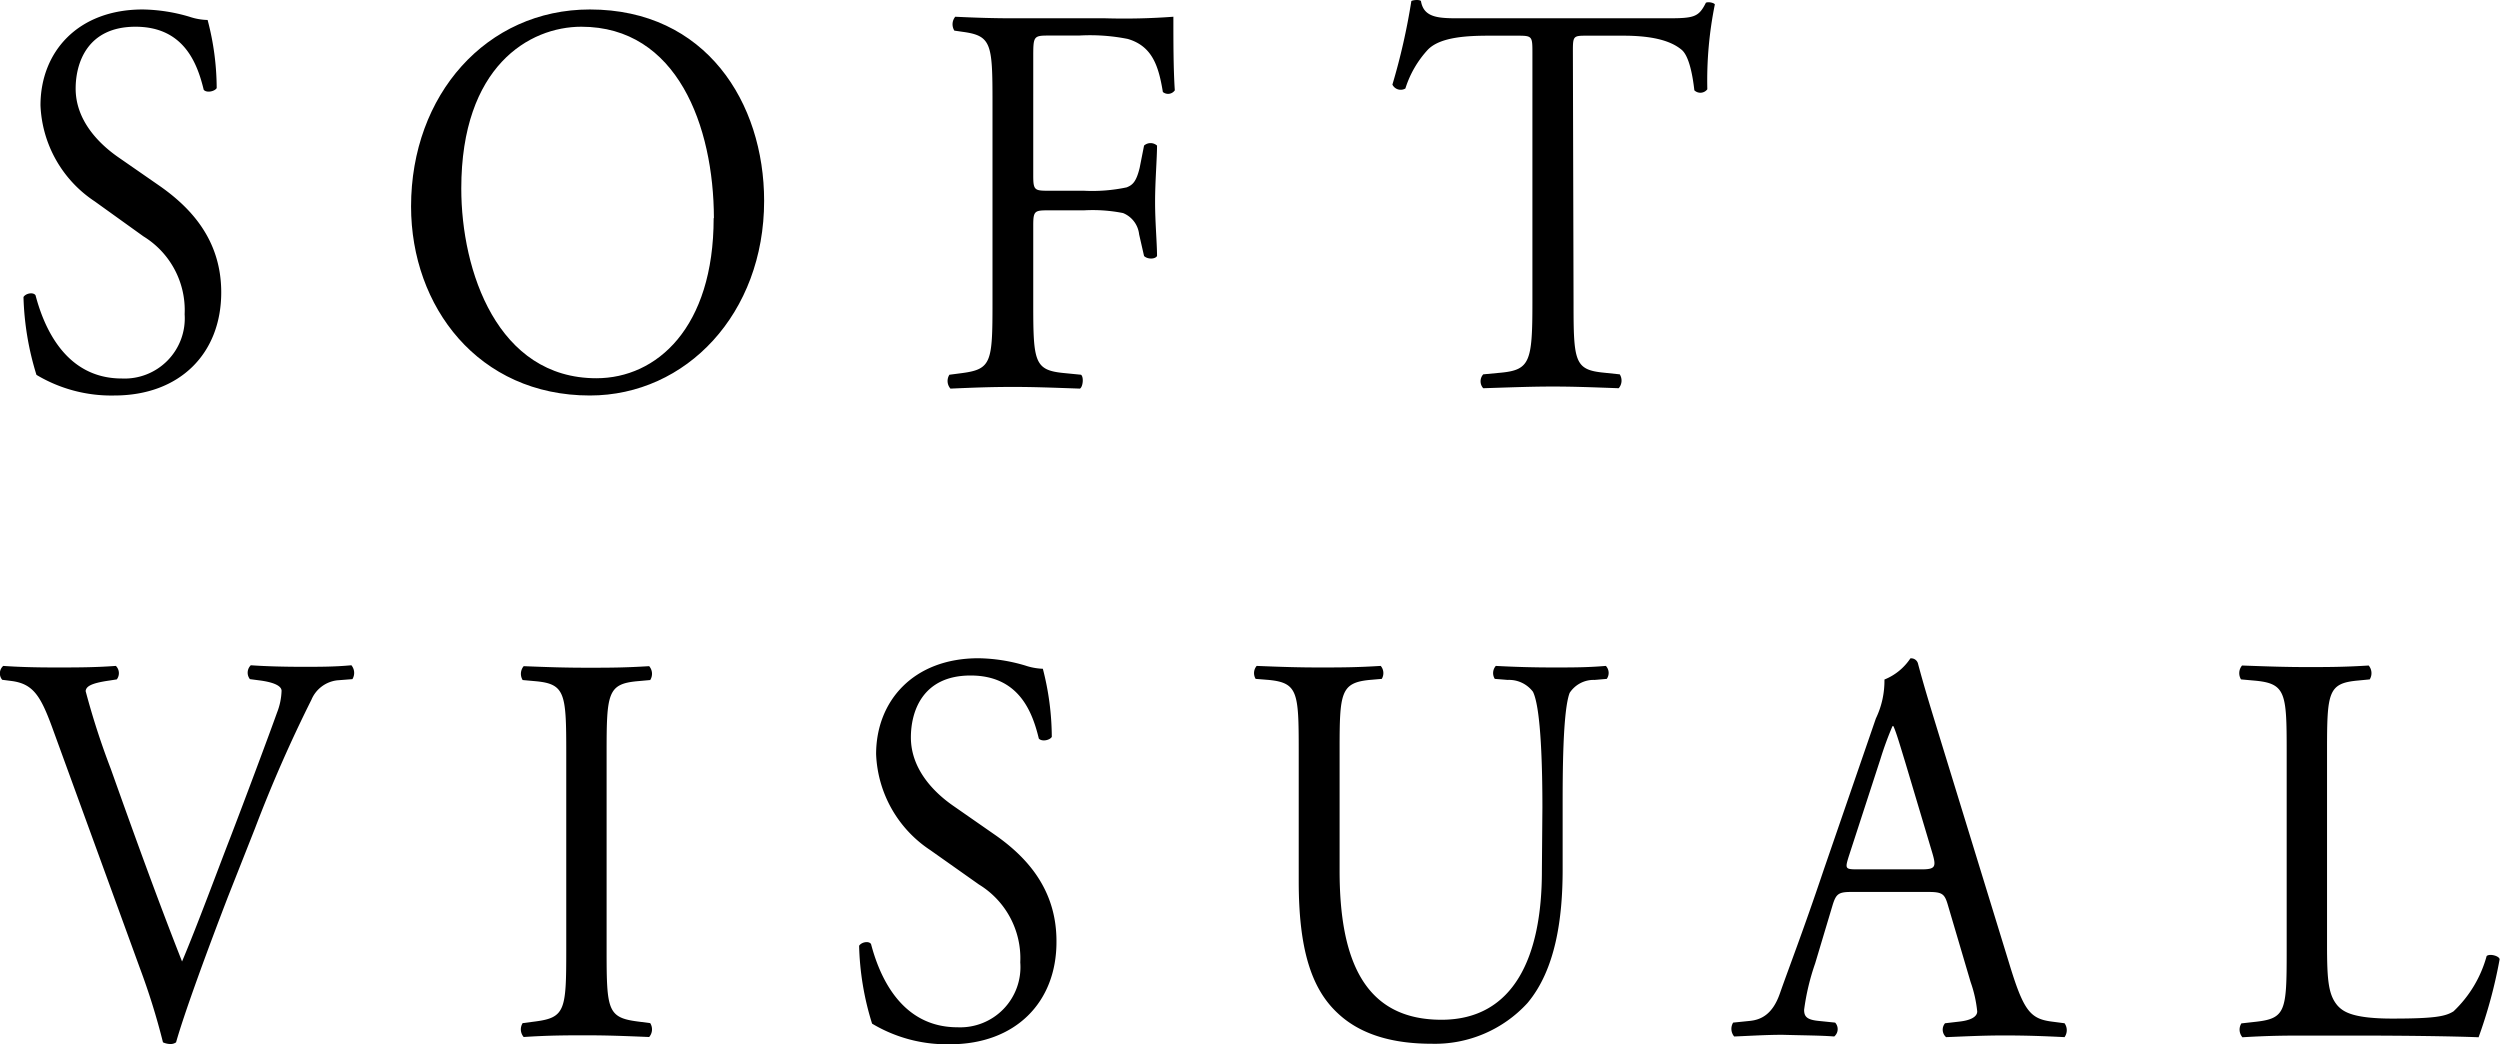 <svg xmlns="http://www.w3.org/2000/svg" viewBox="0 0 192.67 80.48"><g id="レイヤー_2" data-name="レイヤー 2"><g id="layout"><path d="M8.81,30.48a11.22,11.22,0,0,1-6-1.59,22.13,22.13,0,0,1-1-6c.19-.3.77-.39.93-.13.58,2.2,2.17,6.41,6.65,6.41a4.64,4.64,0,0,0,4.84-4.95,6.67,6.67,0,0,0-3.17-6L7.3,15.52a9.32,9.32,0,0,1-4.18-7.4C3.12,4,6,.73,11,.73a13.24,13.24,0,0,1,3.6.56A4.7,4.7,0,0,0,16,1.54a20.71,20.71,0,0,1,.7,5.25c-.16.26-.78.39-1,.13-.5-2.07-1.55-4.86-5.26-4.86S5.83,4.85,5.83,6.83c0,2.5,1.86,4.3,3.29,5.29l3.1,2.15c2.43,1.68,4.83,4.17,4.83,8.26C17.05,27.26,13.84,30.48,8.81,30.48Z"/><path d="M31.68,15.91C31.68,7.31,37.49.73,45.46.73c8.94,0,13.43,7.18,13.43,14.75,0,8.68-6,15-13.43,15C36.87,30.48,31.68,23.64,31.68,15.91Zm23.34.9C55,9.71,52.19,2.06,44.8,2.06c-4,0-9.25,3.05-9.25,12.47,0,6.36,2.79,14.62,10.41,14.62C50.6,29.15,55,25.28,55,16.81Z"/><path d="M79.63,13.54c0,1.16.12,1.16,1.28,1.16h2.63a12.77,12.77,0,0,0,3.29-.26c.42-.17.73-.38,1-1.5l.34-1.72a.75.75,0,0,1,1,0c0,1-.15,2.75-.15,4.34s.15,3.18.15,4.17c-.15.26-.74.26-1,0l-.38-1.67a2,2,0,0,0-1.24-1.64,12,12,0,0,0-3-.21H80.91c-1.16,0-1.28,0-1.28,1.16v6c0,4.52.08,5.16,2.36,5.38l1.32.13c.23.17.15.94-.08,1.07-2.28-.08-3.6-.13-5.15-.13-1.7,0-3,.05-4.83.13a.89.89,0,0,1-.08-1.07l1-.13c2.24-.3,2.32-.86,2.32-5.38V7.86c0-4.51-.08-5.11-2.32-5.41l-.62-.09a.92.92,0,0,1,.07-1.07c1.63.08,3,.12,4.49.12H85.2a50.88,50.88,0,0,0,5.23-.12c0,2,0,4,.11,5.67a.63.63,0,0,1-.92.13C89.3,5.16,88.84,3.56,86.91,3a14.88,14.88,0,0,0-3.76-.26H80.79c-1.16,0-1.16.08-1.16,1.72Z"/><path d="M121.27,23.34c0,4.52.08,5.16,2.32,5.38l1.24.13a.9.9,0,0,1-.08,1.07c-2.2-.08-3.52-.13-5.07-.13s-2.9.05-5.37.13a.8.8,0,0,1,0-1.07l1.39-.13c2.21-.22,2.4-.86,2.4-5.38V4.12c0-1.33,0-1.37-1.16-1.37h-2.13c-1.66,0-3.79.08-4.76,1.07a7.9,7.9,0,0,0-1.74,3,.71.71,0,0,1-1-.3A49.38,49.38,0,0,0,108.77.08c.12-.08.62-.13.74,0,.23,1.38,1.51,1.33,3.29,1.33h15.67c2.09,0,2.44-.08,3-1.2.19-.09.62,0,.69.13a29.53,29.53,0,0,0-.58,6.54.67.67,0,0,1-1,.08c-.12-1.07-.39-2.66-1-3.14-.89-.73-2.36-1.07-4.49-1.07h-2.75c-1.16,0-1.12,0-1.12,1.46Z"/><path d="M4,56c-.89-2.41-1.47-3.31-3.13-3.52l-.7-.09a.77.77,0,0,1,.08-1.07c1.12.08,2.36.12,4,.12s3.06,0,4.68-.12A.79.79,0,0,1,9,52.36l-.58.09c-1.47.21-1.78.47-1.82.81a58.67,58.67,0,0,0,1.94,6c1.78,5,3.56,9.94,5.49,14.84,1.2-2.84,2.83-7.27,3.72-9.55,1.12-2.92,2.94-7.78,3.6-9.63a5,5,0,0,0,.35-1.68c0-.3-.39-.64-1.75-.81l-.69-.09a.8.8,0,0,1,.07-1.07c1.09.08,2.56.12,4,.12,1.28,0,2.48,0,3.75-.12a.92.92,0,0,1,.08,1.07l-1.16.09a2.46,2.46,0,0,0-2,1.5,107.06,107.06,0,0,0-4.34,9.89l-2.09,5.29c-1.54,4-3.36,8.94-4,11.22a.71.71,0,0,1-.43.13,1.39,1.39,0,0,1-.58-.13,52.92,52.92,0,0,0-1.78-5.72Z"/><path d="M43.64,58c0-4.56-.08-5.29-2.36-5.5l-1-.09a.92.92,0,0,1,.08-1.07c1.94.08,3.25.12,4.88.12s2.86,0,4.79-.12a.9.9,0,0,1,.08,1.07l-1,.09c-2.28.21-2.36.94-2.36,5.5V73.26c0,4.56.08,5.16,2.36,5.46l1,.13a.9.9,0,0,1-.08,1.07c-1.93-.08-3.25-.13-4.79-.13s-2.94,0-4.88.13a.9.9,0,0,1-.08-1.07l1-.13c2.28-.3,2.36-.9,2.36-5.46Z"/><path d="M73.21,80.48a11.22,11.22,0,0,1-6-1.59,21.75,21.75,0,0,1-1-6c.19-.3.77-.39.92-.13.58,2.2,2.17,6.41,6.66,6.41a4.64,4.64,0,0,0,4.84-5,6.66,6.66,0,0,0-3.18-6L71.7,65.52a9.29,9.29,0,0,1-4.18-7.4c0-4.08,2.86-7.39,7.89-7.39a13.18,13.18,0,0,1,3.6.56,4.76,4.76,0,0,0,1.36.25,21.23,21.23,0,0,1,.69,5.25c-.15.26-.77.39-1,.13-.5-2.07-1.54-4.86-5.26-4.86s-4.6,2.79-4.6,4.77c0,2.5,1.85,4.3,3.29,5.29l3.09,2.15c2.44,1.68,4.84,4.17,4.84,8.26C81.45,77.26,78.24,80.48,73.21,80.48Z"/><path d="M118.87,62.21c0-2.67-.08-7.61-.73-8.9a2.31,2.31,0,0,0-1.94-.91l-1-.08a.84.84,0,0,1,.08-1c1.47.08,2.9.12,4.41.12s2.67,0,4.07-.12a.79.79,0,0,1,.07,1l-.93.08a2.21,2.21,0,0,0-1.93,1c-.54,1.41-.54,6.36-.54,8.77v4.86c0,3.74-.54,7.69-2.71,10.27a9.67,9.67,0,0,1-7.39,3.14c-2.67,0-5.34-.56-7.24-2.36-2.05-1.9-3-5-3-10.15V57.82c0-4.47-.07-5.2-2.32-5.42l-1-.08a.86.86,0,0,1,.08-1c1.94.08,3.25.12,4.8.12s2.86,0,4.76-.12a.86.86,0,0,1,.08,1l-.93.08c-2.25.22-2.32,1-2.32,5.42v9.29c0,6.92,1.93,11.48,7.85,11.48,5.61,0,7.74-4.9,7.74-11.44Z"/><path d="M150.14,69.82c-.27-.95-.43-1.08-1.59-1.08h-5.84c-1,0-1.2.13-1.47,1l-1.35,4.51a17.91,17.91,0,0,0-.85,3.57c0,.51.19.77,1.12.86l1.27.13a.74.74,0,0,1-.07,1.07c-1-.08-2.21-.08-4-.13-1.27,0-2.67.09-3.71.13a.92.92,0,0,1-.08-1.07l1.28-.13c.93-.09,1.78-.56,2.32-2.11.7-2,1.78-4.77,3.4-9.59l4-11.61a6.69,6.69,0,0,0,.66-3,4.35,4.35,0,0,0,2-1.63.54.54,0,0,1,.58.38c.5,1.9,1.12,3.87,1.7,5.77l5.31,17.28c1.12,3.7,1.62,4.34,3.29,4.56l1,.13a.92.92,0,0,1,0,1.07c-1.59-.08-2.94-.13-4.68-.13s-3.33.09-4.45.13a.77.77,0,0,1-.08-1.07l1.12-.13c.81-.09,1.36-.35,1.36-.78a9.68,9.68,0,0,0-.51-2.27ZM142.48,66c-.31,1-.27,1,.81,1h4.76c1.12,0,1.2-.17.85-1.33l-2.09-7c-.31-1-.65-2.19-.89-2.71h-.07a25.65,25.65,0,0,0-.93,2.54Z"/><path d="M176.23,57.86c0-4.51-.08-5.2-2.52-5.41l-1-.09a.92.92,0,0,1,.08-1.07c2.17.08,3.48.12,5,.12s2.83,0,4.76-.12a.92.92,0,0,1,.08,1.07l-.93.09c-2.28.21-2.36.9-2.36,5.41v15c0,2.71.11,3.82.81,4.64.43.47,1.16,1,4.22,1,3.29,0,4.1-.17,4.72-.56a9.19,9.19,0,0,0,2.55-4.26c.24-.21,1,0,1,.26a37.3,37.3,0,0,1-1.62,6c-2-.08-5.65-.13-9.64-.13h-3.56c-1.62,0-2.86,0-5,.13a.9.9,0,0,1-.08-1.07l1.16-.13c2.25-.26,2.33-.86,2.33-5.38Z"/></g></g></svg>